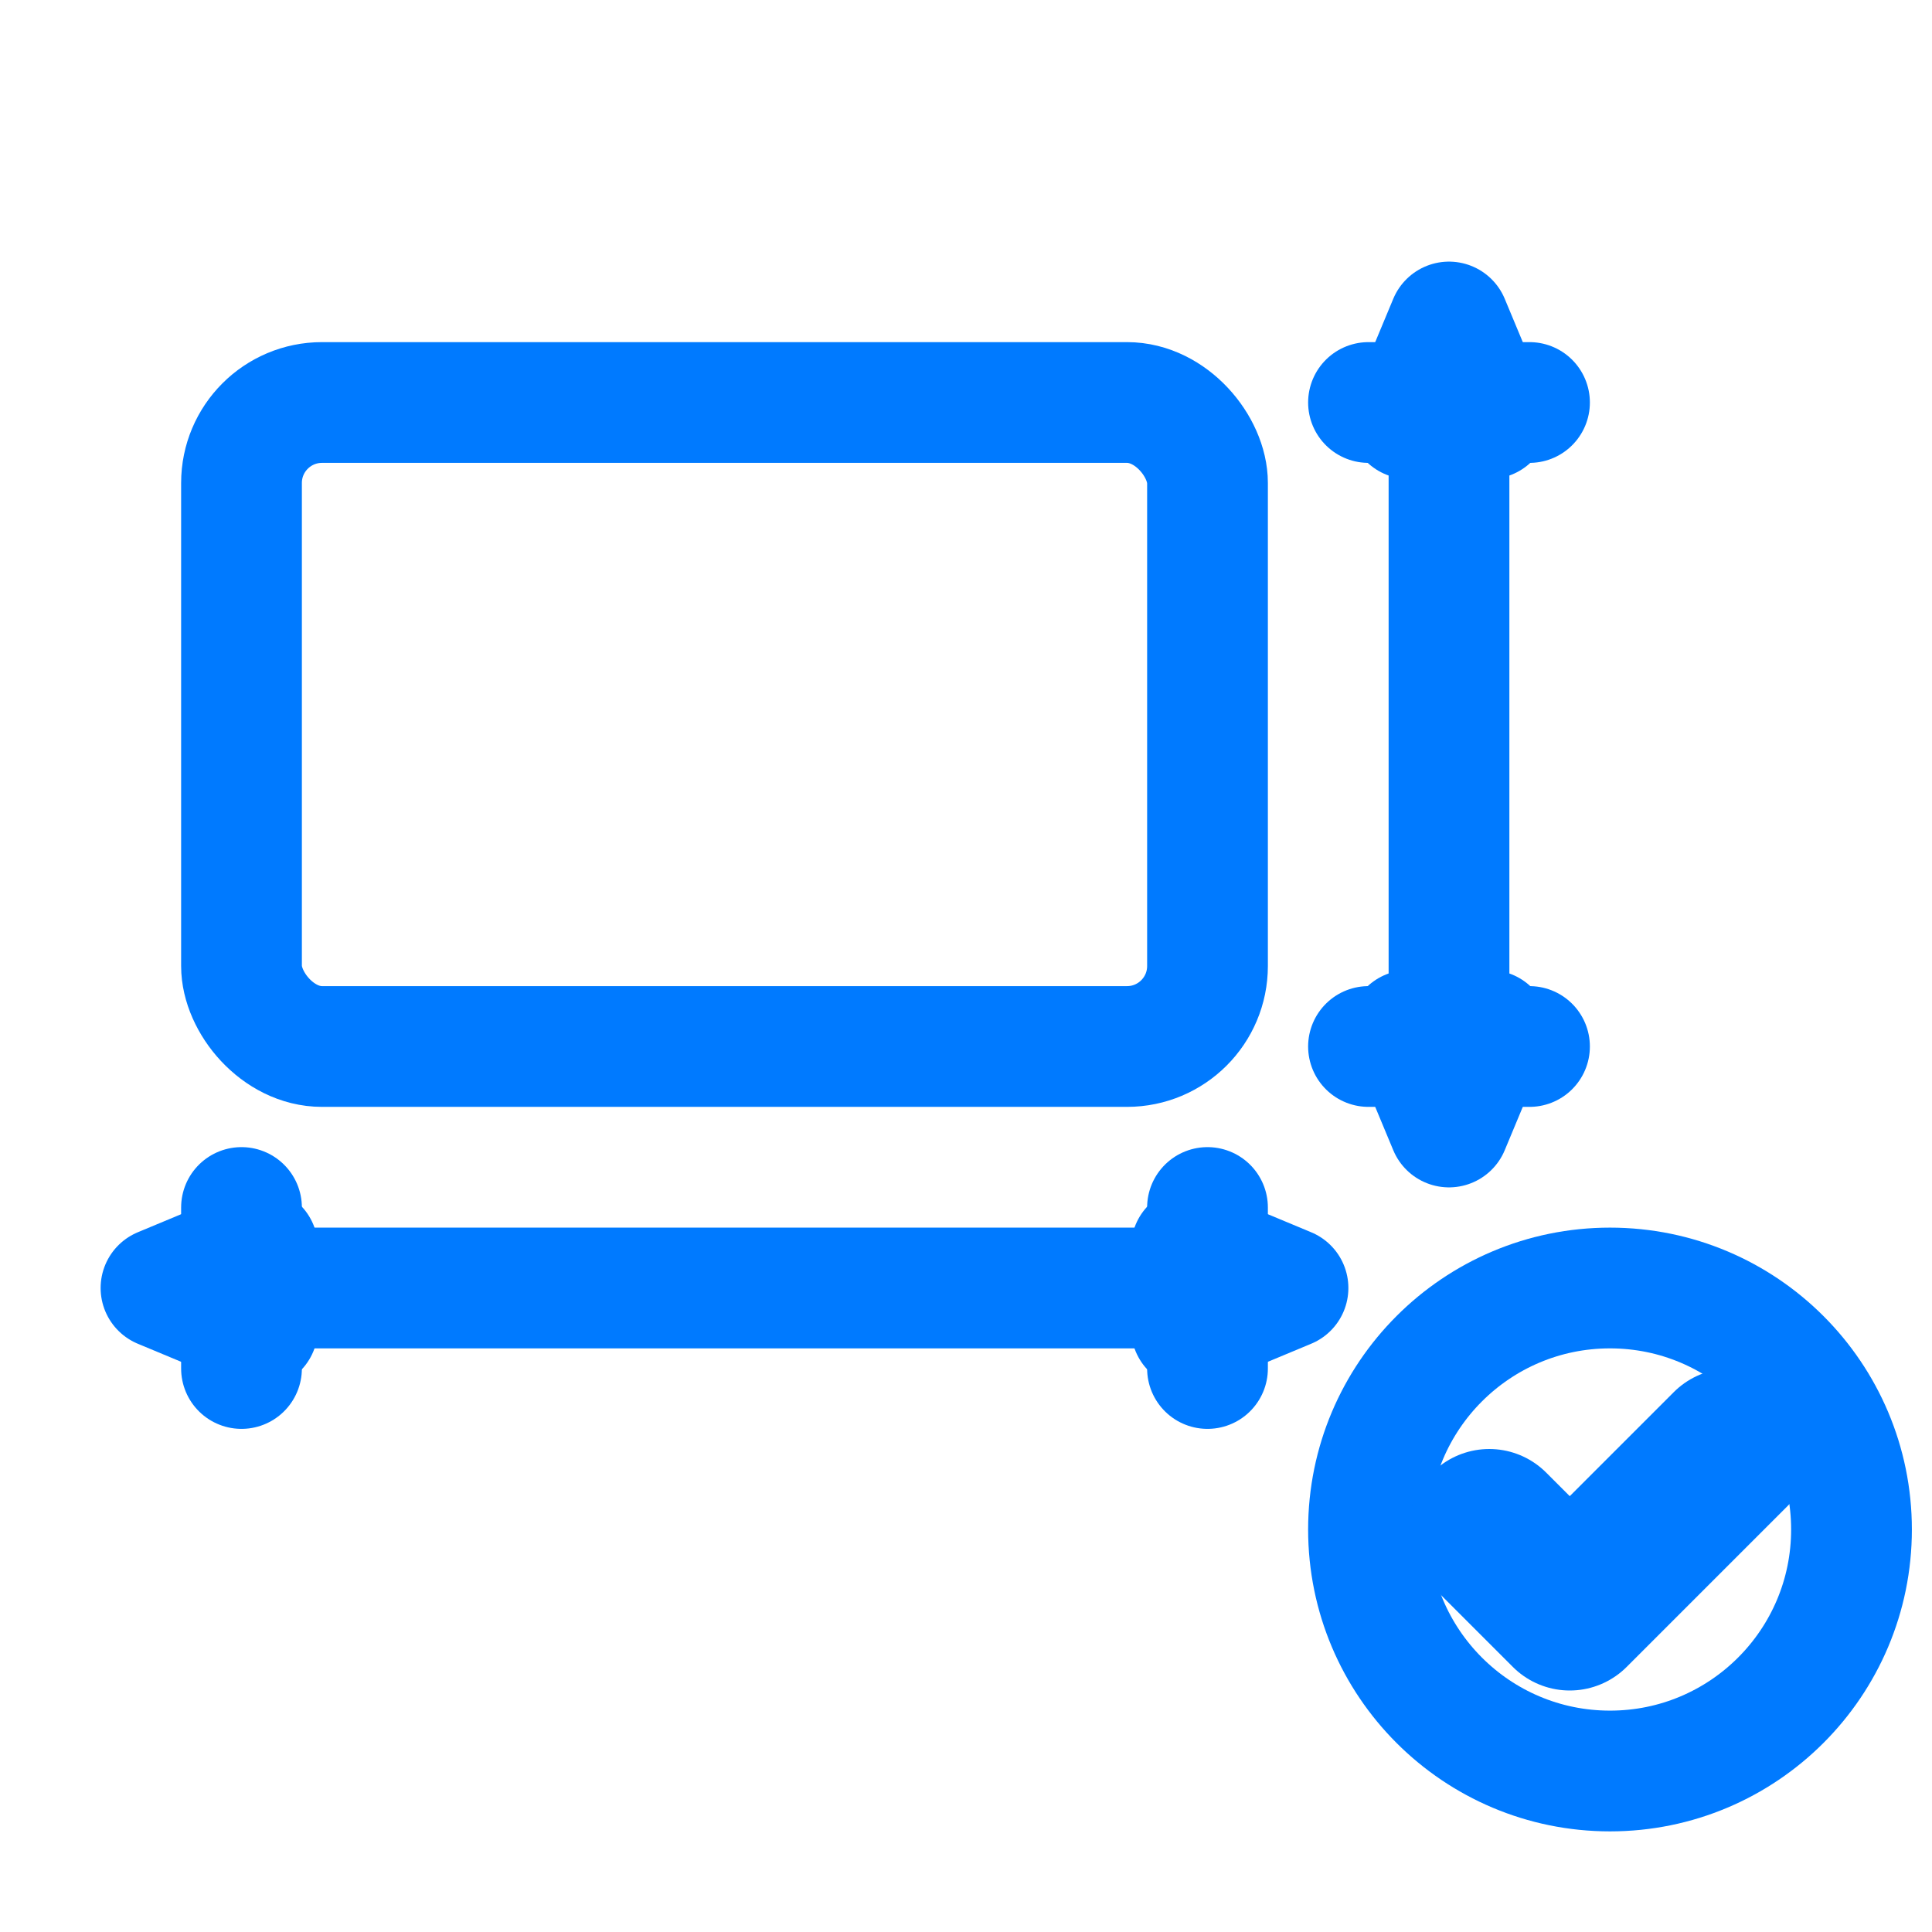 <svg xmlns="http://www.w3.org/2000/svg" viewBox="0 0 24 24" fill="none" stroke="#007AFF" stroke-width="1.5" stroke-linecap="round" stroke-linejoin="round">
  <rect x="3" y="5" width="12" height="8" rx="1" fill="none"/>
  <line x1="3" y1="15" x2="3" y2="17"/>
  <line x1="15" y1="15" x2="15" y2="17"/>
  <line x1="3" y1="16" x2="15" y2="16"/>
  <path d="M2 16 L3.2 15.5 L3.2 15.8 L2.6 16 L3.2 16.2 L3.2 16.5 Z" fill="#007AFF"/>
  <path d="M16 16 L14.8 15.5 L14.8 15.8 L15.4 16 L14.8 16.2 L14.8 16.5 Z" fill="#007AFF"/>
  <line x1="17" y1="5" x2="19" y2="5"/>
  <line x1="17" y1="13" x2="19" y2="13"/>
  <line x1="18" y1="5" x2="18" y2="13"/>
  <path d="M18 4 L17.5 5.2 L17.8 5.2 L18 4.6 L18.2 5.2 L18.5 5.2 Z" fill="#007AFF"/>
  <path d="M18 14 L17.5 12.8 L17.8 12.8 L18 13.4 L18.2 12.8 L18.5 12.8 Z" fill="#007AFF"/>
  <circle cx="20" cy="19" r="3" fill="none"/>
  <path d="M18.5 19 L19.5 20 L21.5 18" stroke-width="2"/>
</svg>

